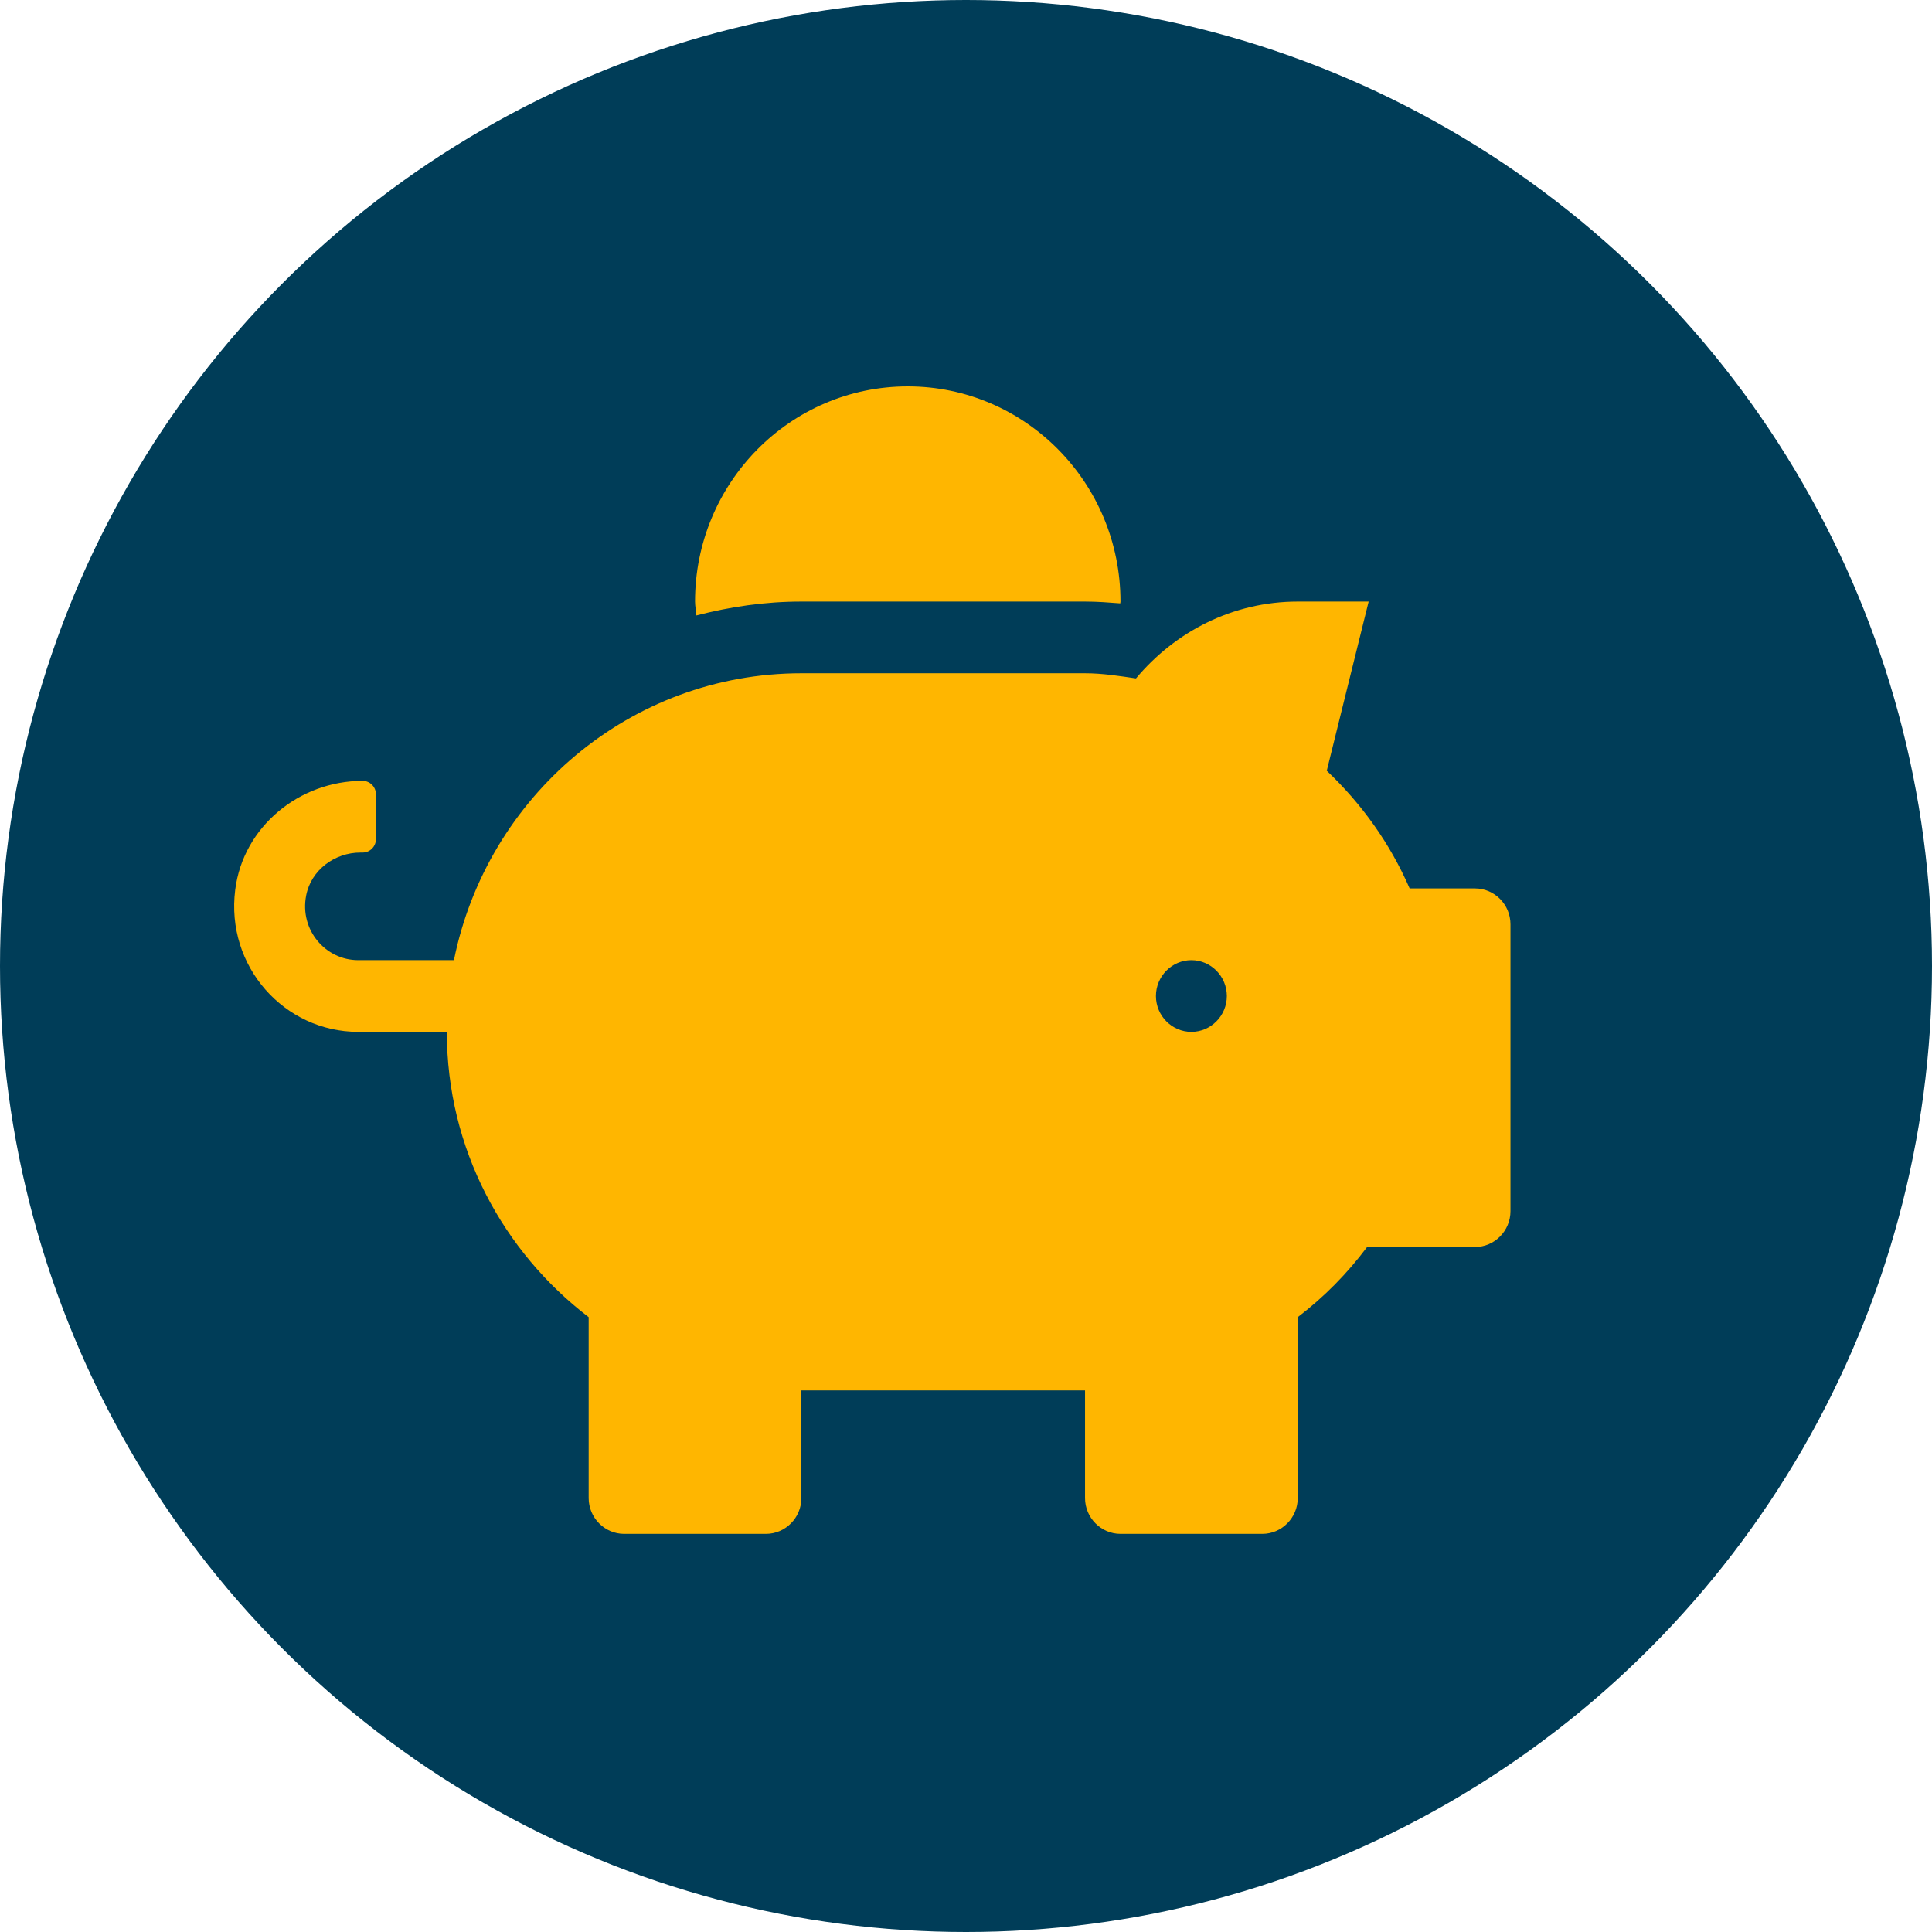 <svg height="165" viewBox="0 0 165 165" width="165" xmlns="http://www.w3.org/2000/svg"><g fill="none" fill-rule="evenodd"><circle cx="82.5" cy="82.5" fill="#003d58" r="82.5"/><path d="m105.972 42.875h-5.583c-1.665-3.828-4.088-7.216-7.078-10.049l3.577-14.451h-6.056c-5.564 0-10.484 2.584-13.815 6.565-1.438-.211-2.858-.44-4.353-.44h-24.223c-14.647 0-26.854 10.527-29.673 24.5h-8.175c-2.801 0-5.015-2.584-4.447-5.513.416-2.182 2.441-3.675 4.636-3.675h.189c.625 0 1.135-.517 1.135-1.148v-3.828c0-.632-.511-1.148-1.135-1.148-5.393 0-10.2 3.905-10.882 9.302-.833 6.546 4.201 12.135 10.503 12.135h7.57c0 9.991 4.807 18.777 12.112 24.366v15.446c0 1.684 1.363 3.062 3.028 3.062h12.112c1.665 0 3.028-1.378 3.028-3.062v-9.188h24.223v9.188c0 1.684 1.363 3.062 3.028 3.062h12.112c1.665 0 3.028-1.378 3.028-3.062v-15.446c2.233-1.704 4.22-3.713 5.923-5.991h9.216c1.665 0 3.028-1.378 3.028-3.062v-24.5c0-1.684-1.363-3.062-3.028-3.062zm-24.223 12.25c-1.665 0-3.028-1.378-3.028-3.062s1.363-3.062 3.028-3.062c1.665 0 3.028 1.378 3.028 3.062s-1.363 3.062-3.028 3.062zm-33.307-36.75h24.223c1.022 0 2.025.077 3.009.153 0-.057.019-.096.019-.153 0-10.145-8.137-18.375-18.167-18.375-10.03 0-18.167 8.23-18.167 18.375 0 .402.095.785.114 1.187 2.877-.746 5.867-1.187 8.97-1.187z" fill="#ffb600" fill-rule="nonzero" transform="translate(20 33)"/></g></svg>